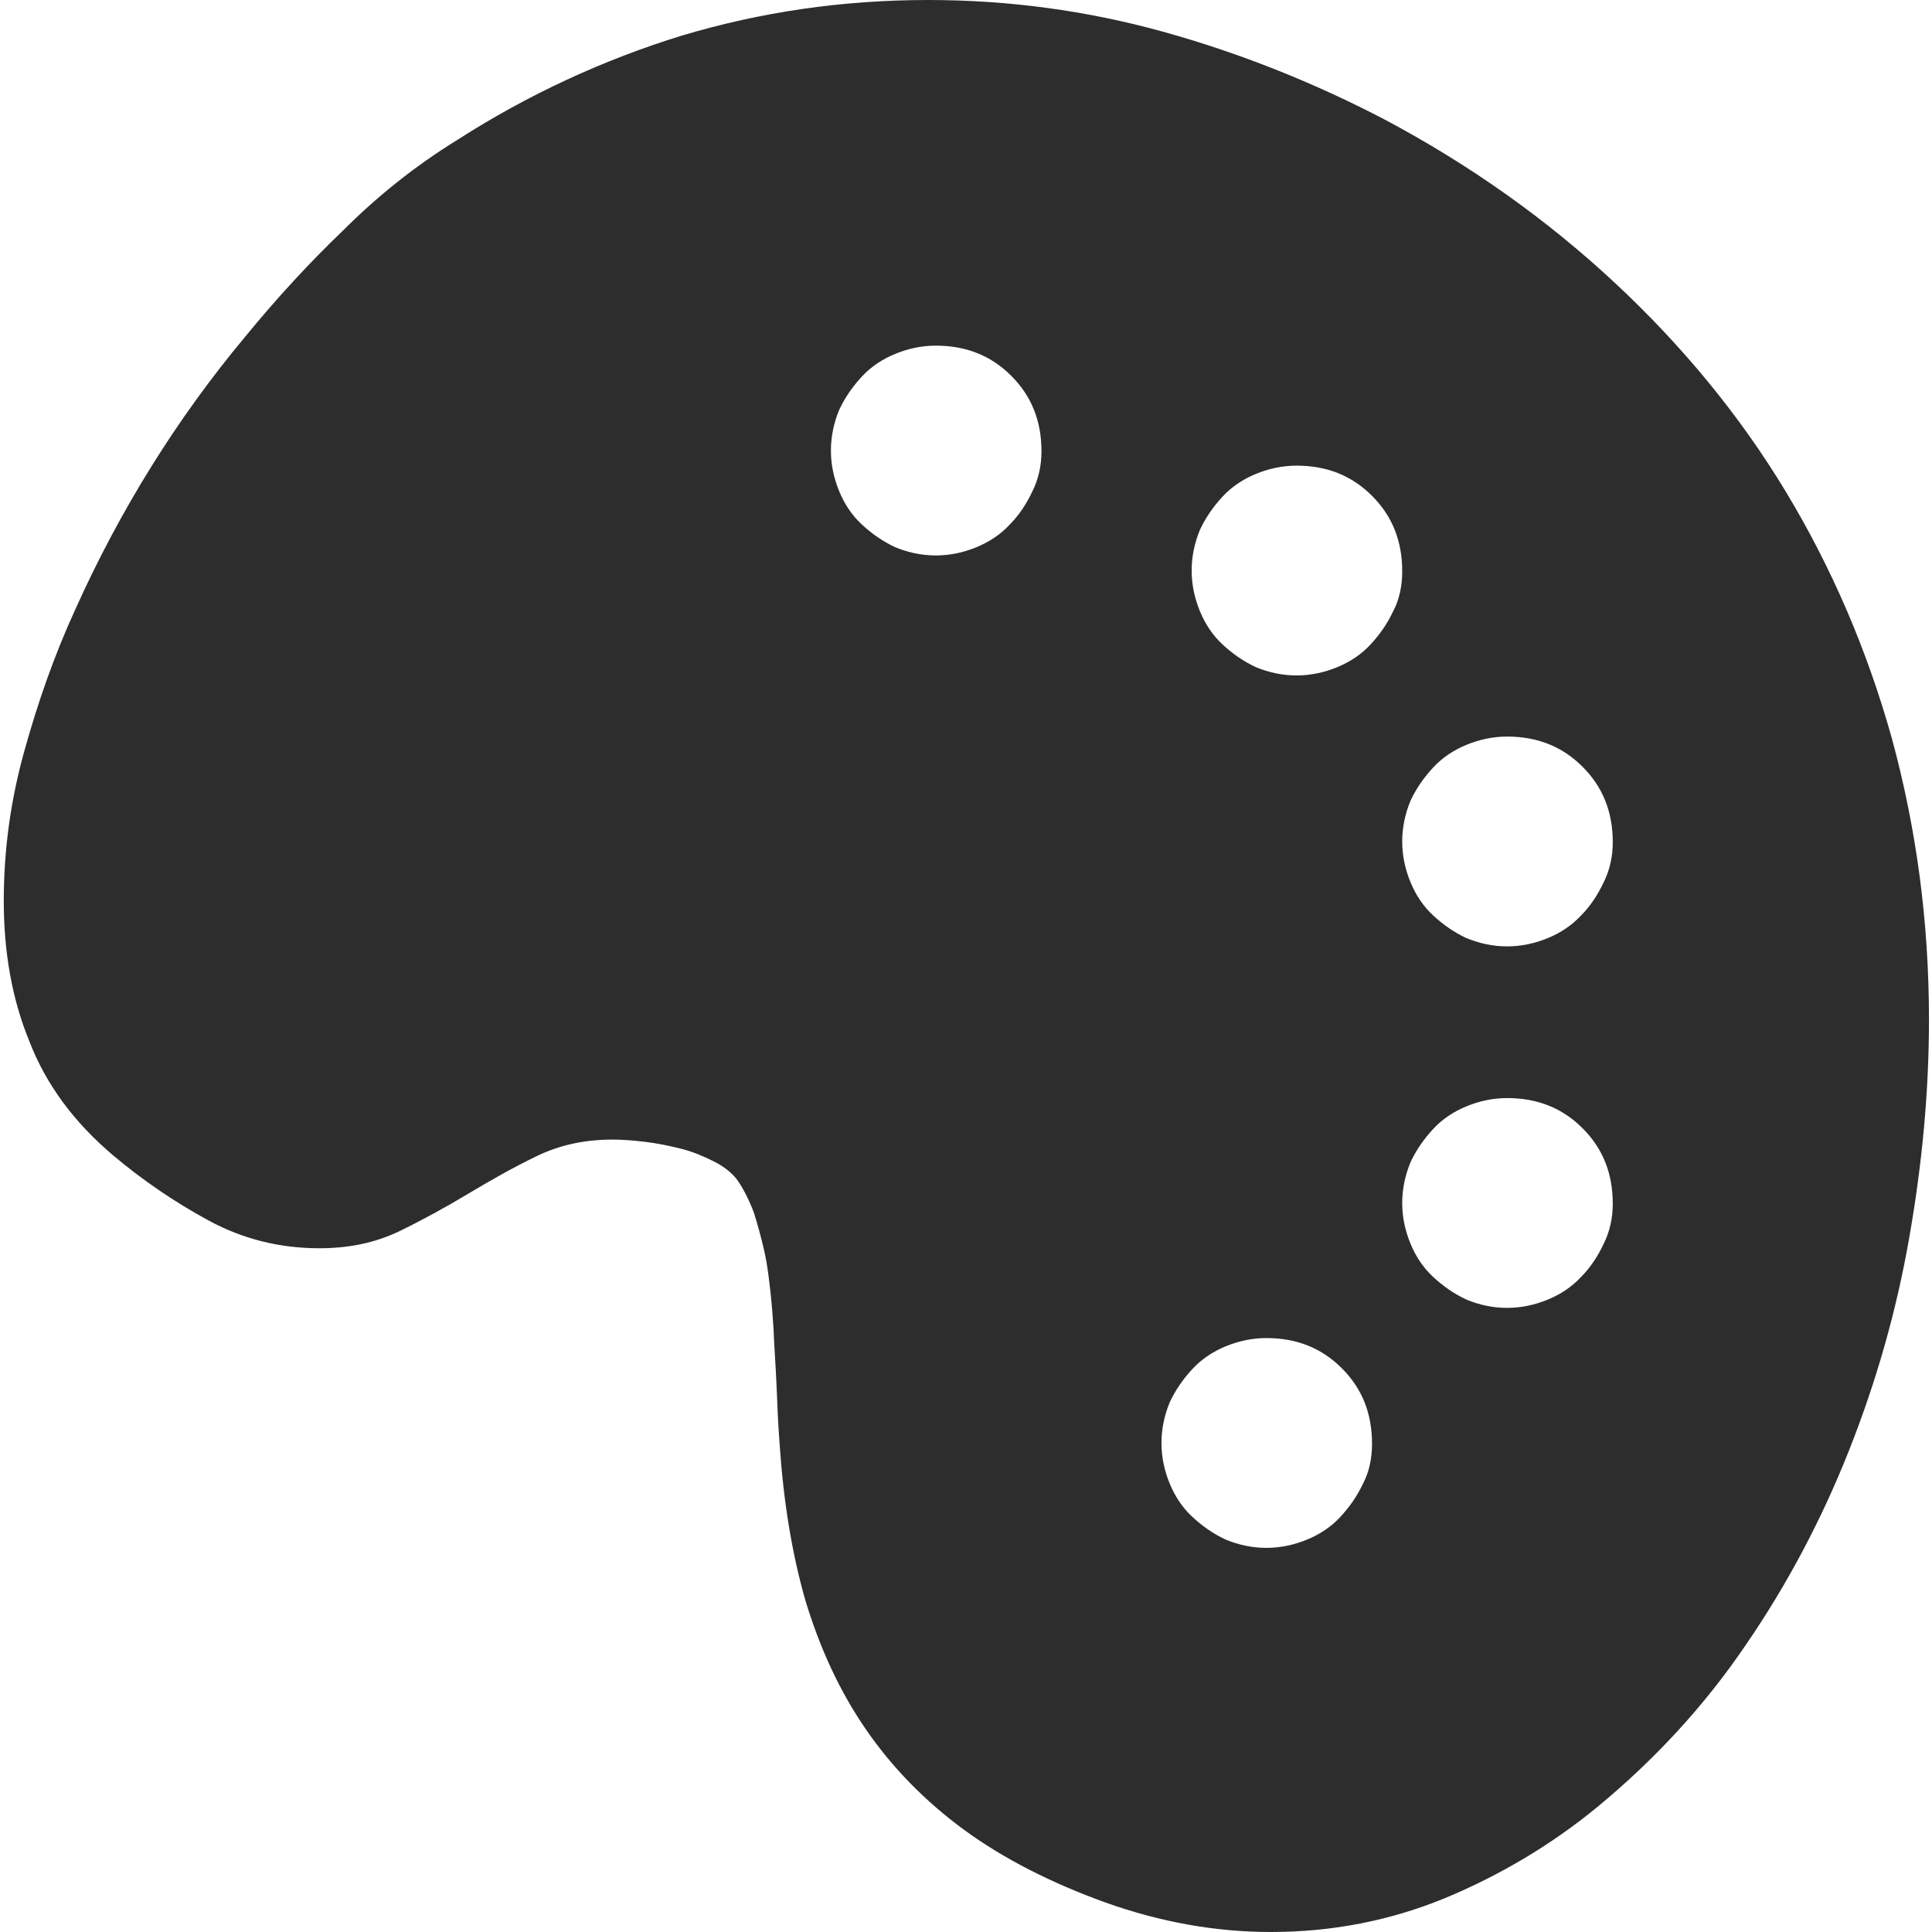 <?xml version="1.0" encoding="utf-8"?>
<!-- Generator: Adobe Illustrator 27.4.1, SVG Export Plug-In . SVG Version: 6.00 Build 0)  -->
<svg version="1.1" id="Layer_1" xmlns="http://www.w3.org/2000/svg" xmlns:xlink="http://www.w3.org/1999/xlink" x="0px" y="0px"
	 viewBox="0 0 256 256" style="enable-background:new 0 0 256 256;" xml:space="preserve">
<style type="text/css">
	.st0{fill:#2D2D2D;}
</style>
<g>
	<path class="st0" d="M81.2,151c-3.7,0-7,0.7-10.1,2.2c-3.1,1.5-6.1,3.2-9.1,5c-3,1.8-6.1,3.5-9.2,5c-3.2,1.5-6.6,2.2-10.5,2.2
		c-5.2,0-10.1-1.2-14.7-3.7c-4.6-2.5-8.8-5.4-12.6-8.6c-5.2-4.4-8.9-9.4-11.1-15.1c-2.3-5.6-3.4-11.8-3.4-18.6s0.9-13.3,2.7-19.8
		c1.8-6.5,4-12.8,6.8-18.9c5.9-13.1,13.4-25.2,22.5-36.1c4.1-5,8.4-9.7,13-14.1C50,26,55,22,60.5,18.6C70,12.5,80,7.9,90.4,4.7
		C100.8,1.6,111.6,0,123,0c10.6,0,21,1.4,31.1,4.2c10.1,2.8,19.9,6.7,29.3,11.6c11.5,6.1,21.7,13.4,30.6,21.7
		c8.9,8.3,16.5,17.5,22.6,27.6c6.1,10.1,10.8,21,14.1,32.8c3.2,11.8,4.9,24.1,4.9,37.2c0,9.5-0.9,19.1-2.6,28.8
		c-1.7,9.8-4.4,19.2-8,28.3c-3.6,9.1-8.2,17.8-13.7,25.8c-5.5,8.1-12.1,15.2-19.6,21.4c-6.2,5.1-13,9.1-20.2,12.1
		c-7.3,3-15,4.5-23.1,4.5c-7.3,0-14.6-1.3-21.9-3.9c-7.2-2.6-13.5-5.8-18.7-9.6c-5.2-3.8-9.6-8.3-13.1-13.4
		c-3.5-5.1-6.1-10.8-8-17.1c-1.8-6.3-2.9-13.2-3.4-20.7c-0.2-2.6-0.3-5.1-0.4-7.6c-0.1-2.5-0.3-5-0.4-7.6c-0.1-1.4-0.2-3-0.4-4.8
		c-0.2-1.8-0.4-3.6-0.8-5.4c-0.4-1.8-0.9-3.6-1.4-5.2c-0.6-1.6-1.3-3-2.1-4.2c-0.7-1-1.8-1.9-3.2-2.6c-1.4-0.7-2.8-1.3-4.4-1.7
		c-1.6-0.4-3.1-0.7-4.7-0.9C83.8,151.1,82.4,151,81.2,151z M138,59.8c0-4-1.3-7.3-4-10c-2.7-2.7-6-4-10-4c-1.9,0-3.7,0.4-5.4,1.1
		c-1.7,0.7-3.2,1.7-4.4,3s-2.2,2.7-3,4.4c-0.7,1.7-1.1,3.5-1.1,5.4c0,1.9,0.4,3.7,1.1,5.4c0.7,1.7,1.7,3.2,3,4.4s2.7,2.2,4.4,3
		c1.7,0.7,3.5,1.1,5.4,1.1c1.9,0,3.7-0.4,5.4-1.1c1.7-0.7,3.2-1.7,4.4-3c1.2-1.2,2.2-2.7,3-4.4C137.6,63.5,138,61.7,138,59.8z
		 M181.8,191.3c0-4-1.3-7.3-4-10c-2.7-2.7-6-4-10-4c-1.9,0-3.7,0.4-5.4,1.1c-1.7,0.7-3.2,1.7-4.4,3s-2.2,2.7-3,4.4
		c-0.7,1.7-1.1,3.5-1.1,5.4c0,1.9,0.4,3.7,1.1,5.4c0.7,1.7,1.7,3.2,3,4.4s2.7,2.2,4.4,3c1.7,0.7,3.5,1.1,5.4,1.1
		c1.9,0,3.7-0.4,5.4-1.1c1.7-0.7,3.2-1.7,4.4-3s2.2-2.7,3-4.4C181.4,195.1,181.8,193.3,181.8,191.3z M185.8,75.7c0-4-1.3-7.3-4-10
		c-2.7-2.7-6-4-10-4c-1.9,0-3.7,0.4-5.4,1.1c-1.7,0.7-3.2,1.7-4.4,3s-2.2,2.7-3,4.4c-0.7,1.7-1.1,3.5-1.1,5.4c0,1.9,0.4,3.7,1.1,5.4
		c0.7,1.7,1.7,3.2,3,4.4s2.7,2.2,4.4,3c1.7,0.7,3.5,1.1,5.4,1.1c1.9,0,3.7-0.4,5.4-1.1c1.7-0.7,3.2-1.7,4.4-3s2.2-2.7,3-4.4
		C185.4,79.5,185.8,77.7,185.8,75.7z M213.7,111.6c0-4-1.3-7.3-4-10c-2.7-2.7-6-4-10-4c-1.9,0-3.7,0.4-5.4,1.1
		c-1.7,0.7-3.2,1.7-4.4,3s-2.2,2.7-3,4.4c-0.7,1.7-1.1,3.5-1.1,5.4c0,1.9,0.4,3.7,1.1,5.4c0.7,1.7,1.7,3.2,3,4.4s2.7,2.2,4.4,3
		c1.7,0.7,3.5,1.1,5.4,1.1c1.9,0,3.7-0.4,5.4-1.1c1.7-0.7,3.2-1.7,4.4-3c1.2-1.2,2.2-2.7,3-4.4C213.3,115.3,213.7,113.5,213.7,111.6
		z M213.7,159.5c0-4-1.3-7.3-4-10c-2.7-2.7-6-4-10-4c-1.9,0-3.7,0.4-5.4,1.1c-1.7,0.7-3.2,1.7-4.4,3s-2.2,2.7-3,4.4
		c-0.7,1.7-1.1,3.5-1.1,5.4c0,1.9,0.4,3.7,1.1,5.4c0.7,1.7,1.7,3.2,3,4.4s2.7,2.2,4.4,3c1.7,0.7,3.5,1.1,5.4,1.1
		c1.9,0,3.7-0.4,5.4-1.1c1.7-0.7,3.2-1.7,4.4-3c1.2-1.2,2.2-2.7,3-4.4C213.3,163.2,213.7,161.4,213.7,159.5z"/>
</g>
</svg>
